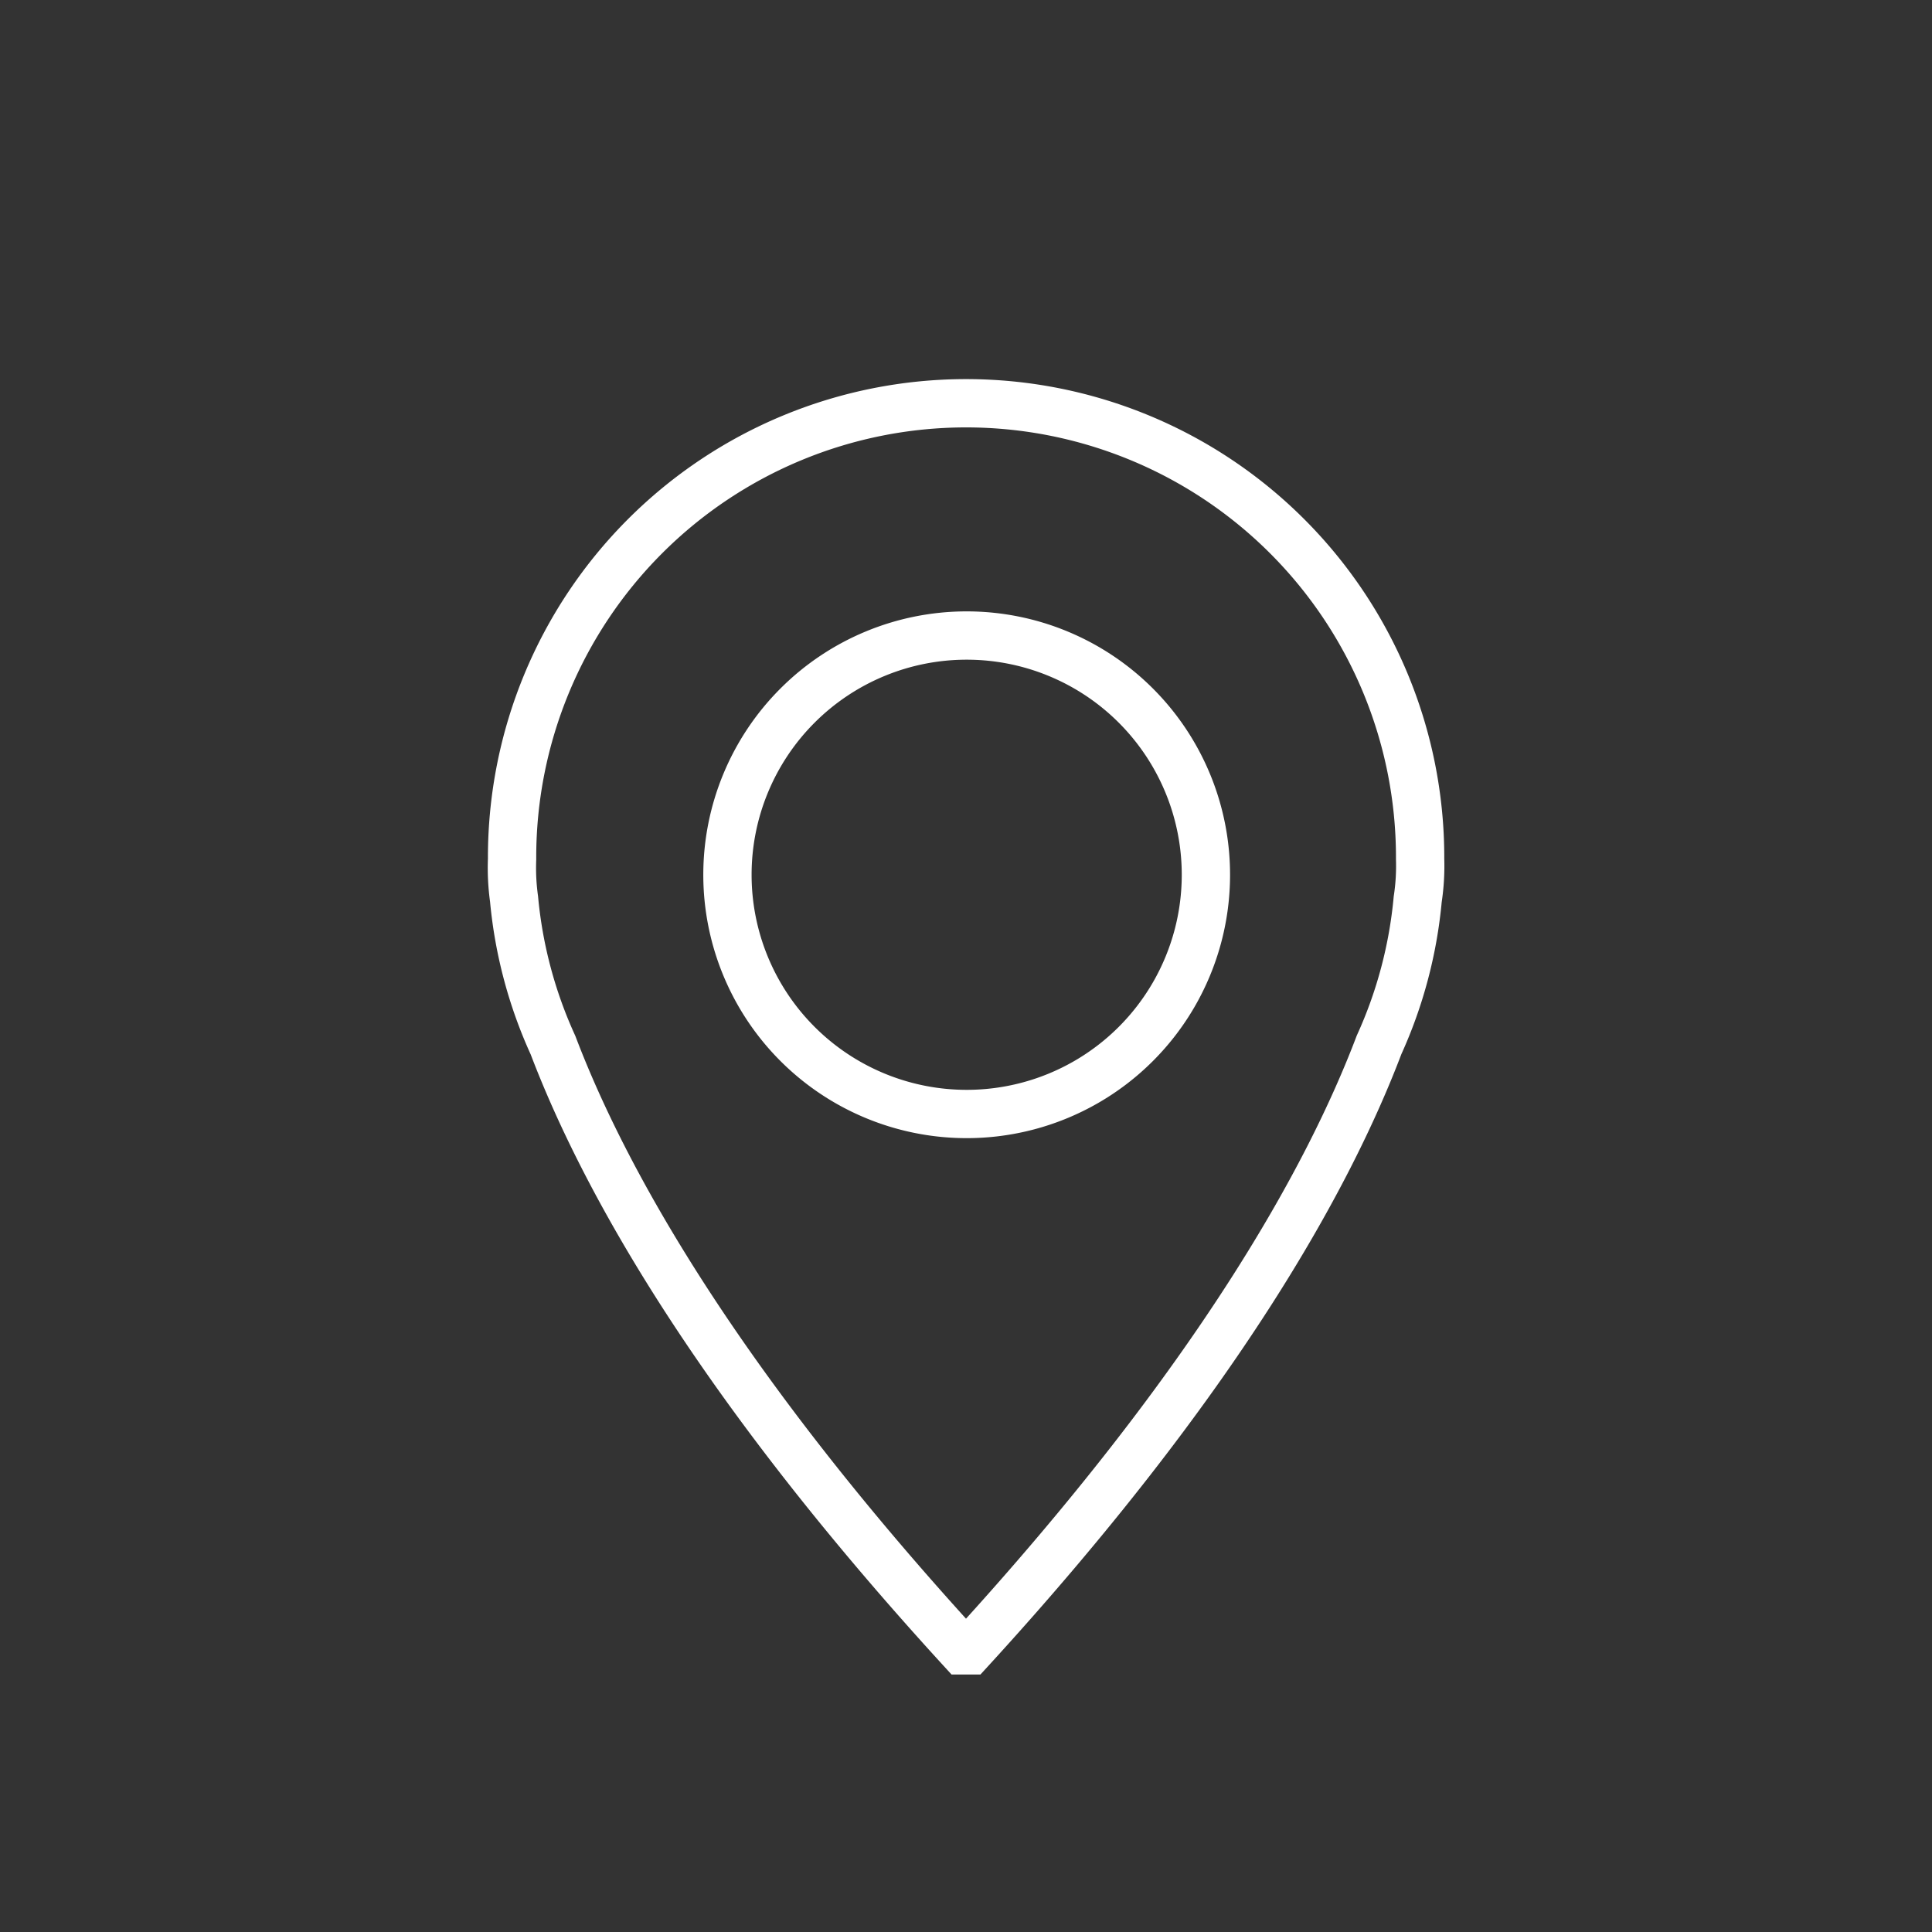 <svg xmlns="http://www.w3.org/2000/svg" xmlns:xlink="http://www.w3.org/1999/xlink" width="40" height="40" viewBox="0 0 40 40">
  <rect x="0" y="0" width="40" height="40" fill="#333333" stroke="none"/>
  <defs>
    <clipPath id="clip-path">
      <rect id="Rectangle_4000" data-name="Rectangle 4000" width="40" height="40" transform="translate(3889 -7221)" fill="#fff"/>
    </clipPath>
    <clipPath id="clip-path-2">
      <rect id="Rectangle_3999" data-name="Rectangle 3999" width="52" height="52" transform="translate(3891 -7219)" fill="#fff"/>
    </clipPath>
  </defs>
  <g id="magasins" transform="translate(-3889 7221)" clip-path="url(#clip-path)">
    <g id="Groupe_de_masques_52" data-name="Groupe de masques 52" transform="translate(-8 -8)" clip-path="url(#clip-path-2)">
      <g id="loca" transform="translate(3899.667 -7210.333)">
        <rect id="Rectangle_3998" data-name="Rectangle 3998" width="34" height="34" transform="translate(0.333 0.333)" fill="none" opacity="0"/>
        <path id="Tracé_11078" data-name="Tracé 11078" d="M80.2,107.938c0-.013,0-.024,0-.037a9.4,9.4,0,1,0-18.8,0c0,.014,0,.027,0,.04a4.664,4.664,0,0,0,.041.824,9.348,9.348,0,0,0,.806,3.025c1.045,2.75,3.357,6.946,8.472,12.531h.158c5.118-5.588,7.43-9.787,8.473-12.536a9.337,9.337,0,0,0,.8-3.014A4.563,4.563,0,0,0,80.2,107.938Zm-9.388,5.278a4.953,4.953,0,1,1,4.953-4.953A4.952,4.952,0,0,1,70.808,113.216Z" transform="translate(-53.465 -92.819)" fill="none" stroke="#fff" stroke-miterlimit="10" stroke-width="1"/>
      </g>
    </g>
  </g>
</svg>
